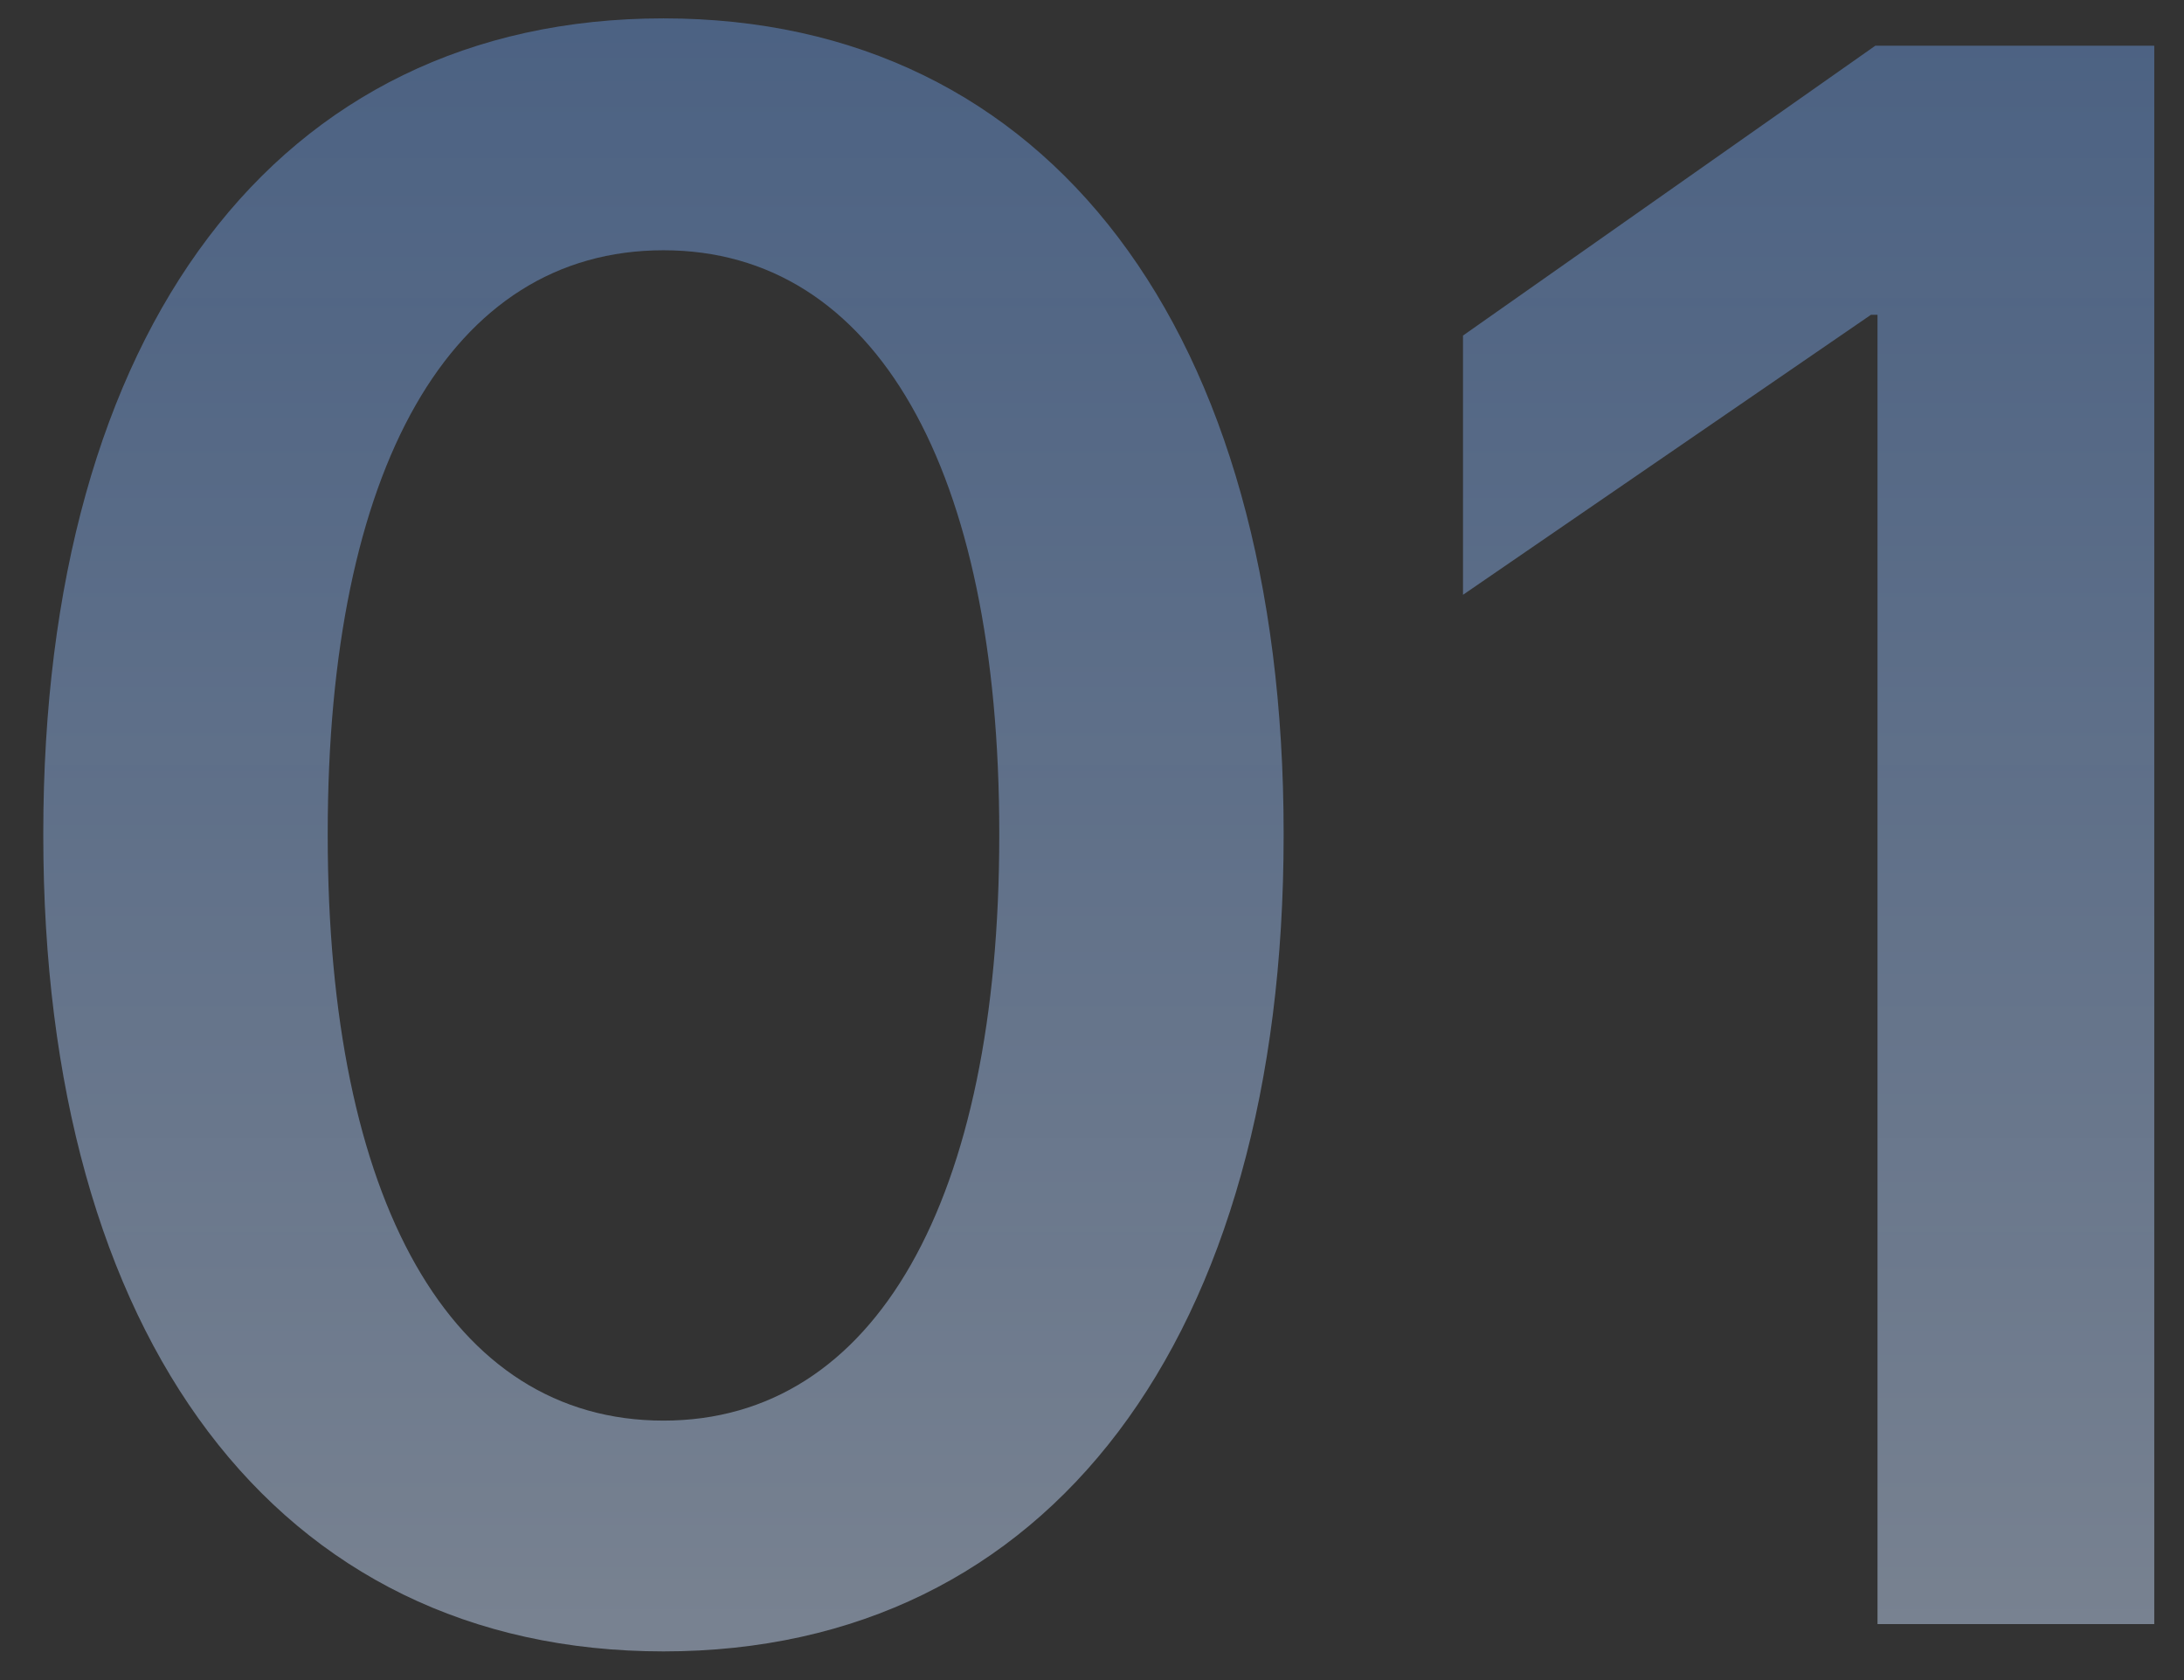 <svg width="39" height="30" viewBox="0 0 39 30" fill="none" xmlns="http://www.w3.org/2000/svg">
<rect x="0" y="0" width="39" height="30" fill="#333333" stroke="none"/>
<path d="M11.848 29.488C4.934 29.488 0.773 23.883 0.773 14.918V14.879C0.773 5.914 4.934 0.328 11.848 0.328C18.742 0.328 22.922 5.914 22.922 14.879V14.918C22.922 23.883 18.742 29.488 11.848 29.488ZM11.848 25.367C15.637 25.367 17.844 21.422 17.844 14.918V14.879C17.844 8.375 15.637 4.469 11.848 4.469C8.039 4.469 5.852 8.375 5.852 14.879V14.918C5.852 21.422 8.039 25.367 11.848 25.367ZM33.527 29V5.621H33.41L26.125 10.621V5.992L33.488 0.816H38.469V29H33.527Z" fill="url(#paint0_linear_2110_14414)" fill-opacity="0.5"/>
<defs>
<linearGradient id="paint0_linear_2110_14414" x1="21" y1="-38" x2="21" y2="47" gradientUnits="userSpaceOnUse">
<stop stop-color="#0066FF" stop-opacity="0.6"/>
<stop offset="1" stop-color="white"/>
</linearGradient>
</defs>
</svg>
